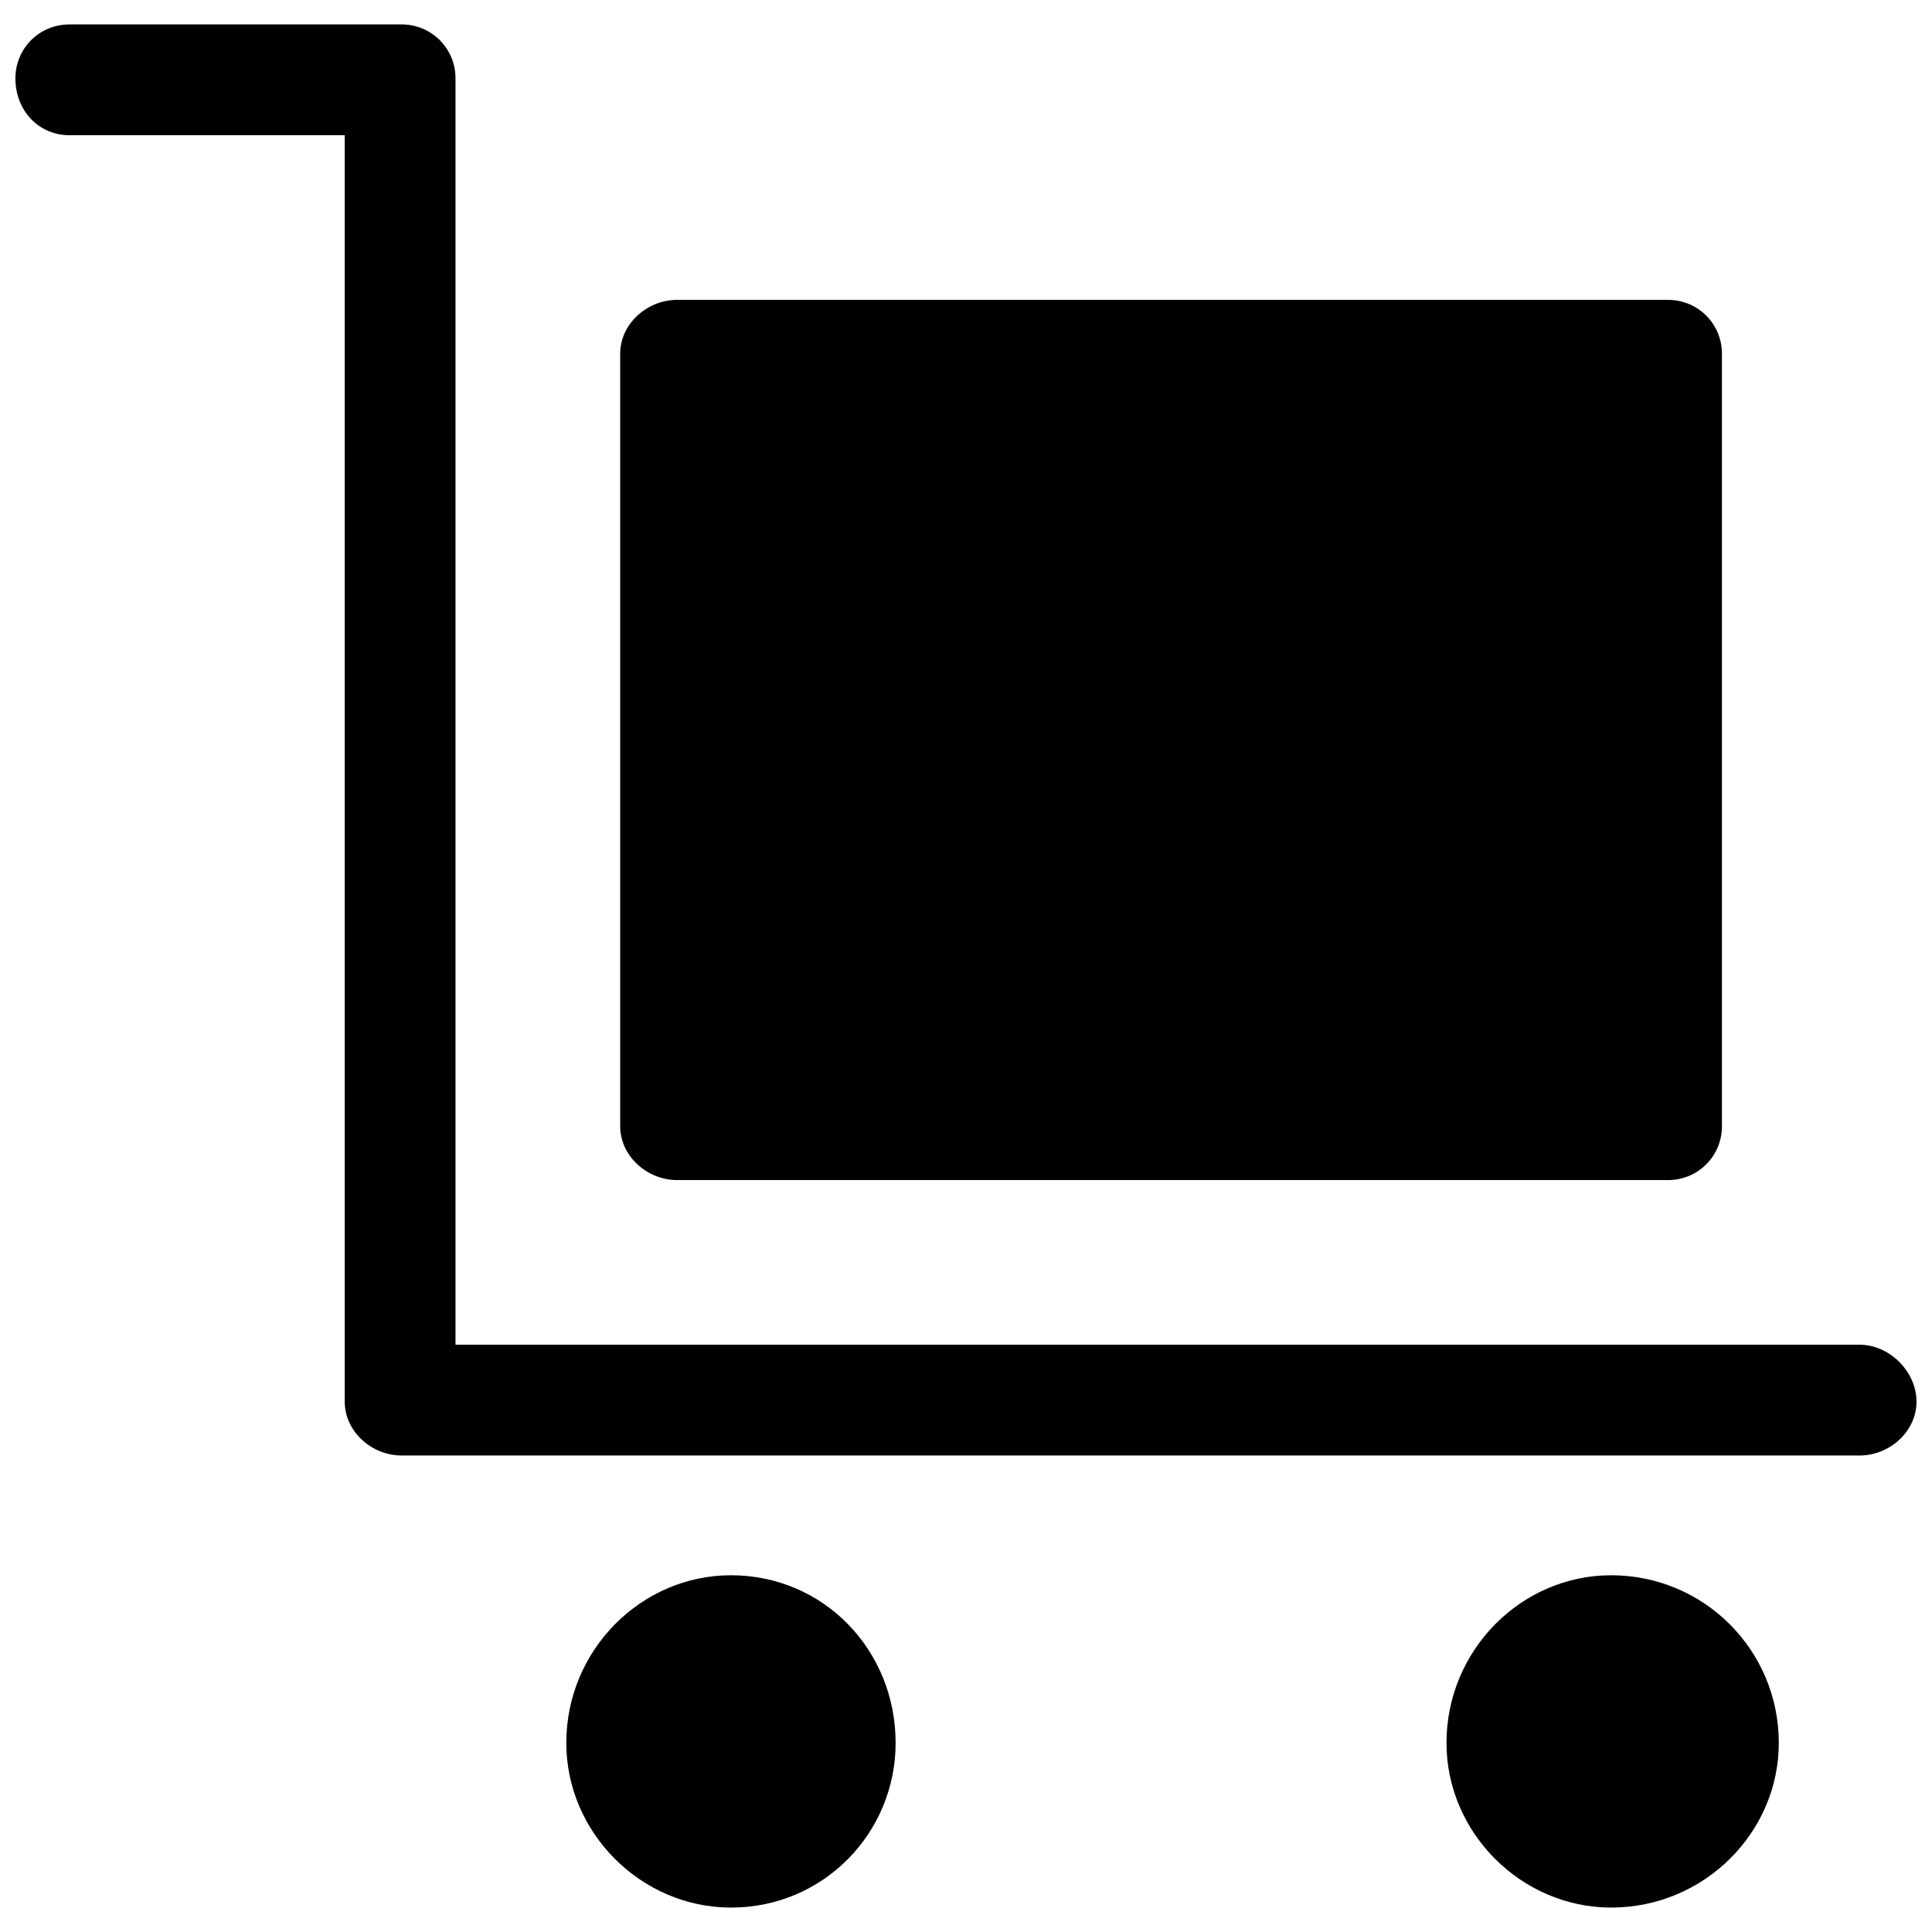 <?xml version="1.0" encoding="UTF-8"?>
<!-- Uploaded to: SVG Repo, www.svgrepo.com, Generator: SVG Repo Mixer Tools -->
<svg width="800px" height="800px" version="1.1" viewBox="144 144 512 512" xmlns="http://www.w3.org/2000/svg">
 <defs>
  <clipPath id="a">
   <path d="m148.09 150h503.81v500h-503.81z"/>
  </clipPath>
 </defs>
 <g clip-path="url(#a)">
  <path d="m323.43 223.47h262.62c7.934 0 14.281 6.348 14.281 14.281v204.7c0 7.934-6.348 14.281-14.281 14.281h-262.62c-7.934 0-15.074-6.348-15.074-14.281v-204.7c0-7.934 7.141-14.281 15.074-14.281zm247.54 337.99c24.594 0 44.43 19.836 44.43 44.43 0 23.801-19.836 43.637-44.43 43.637-23.801 0-43.637-19.836-43.637-43.637 0-24.594 19.836-44.43 43.637-44.43zm-233.26 0c24.594 0 43.637 19.836 43.637 44.43 0 23.801-19.043 43.637-43.637 43.637-23.801 0-43.637-19.836-43.637-43.637 0-24.594 19.836-44.43 43.637-44.43zm299.11-61.094c7.934 0 15.074 7.141 15.074 15.074s-7.141 14.281-15.074 14.281h-386.39c-7.934 0-15.074-6.348-15.074-14.281v-335.61h-72.992c-7.934 0-14.281-6.348-14.281-15.074 0-7.934 6.348-14.281 14.281-14.281h88.066c7.934 0 14.281 6.348 14.281 14.281v335.61z" fill-rule="evenodd"/>
 </g>
</svg>